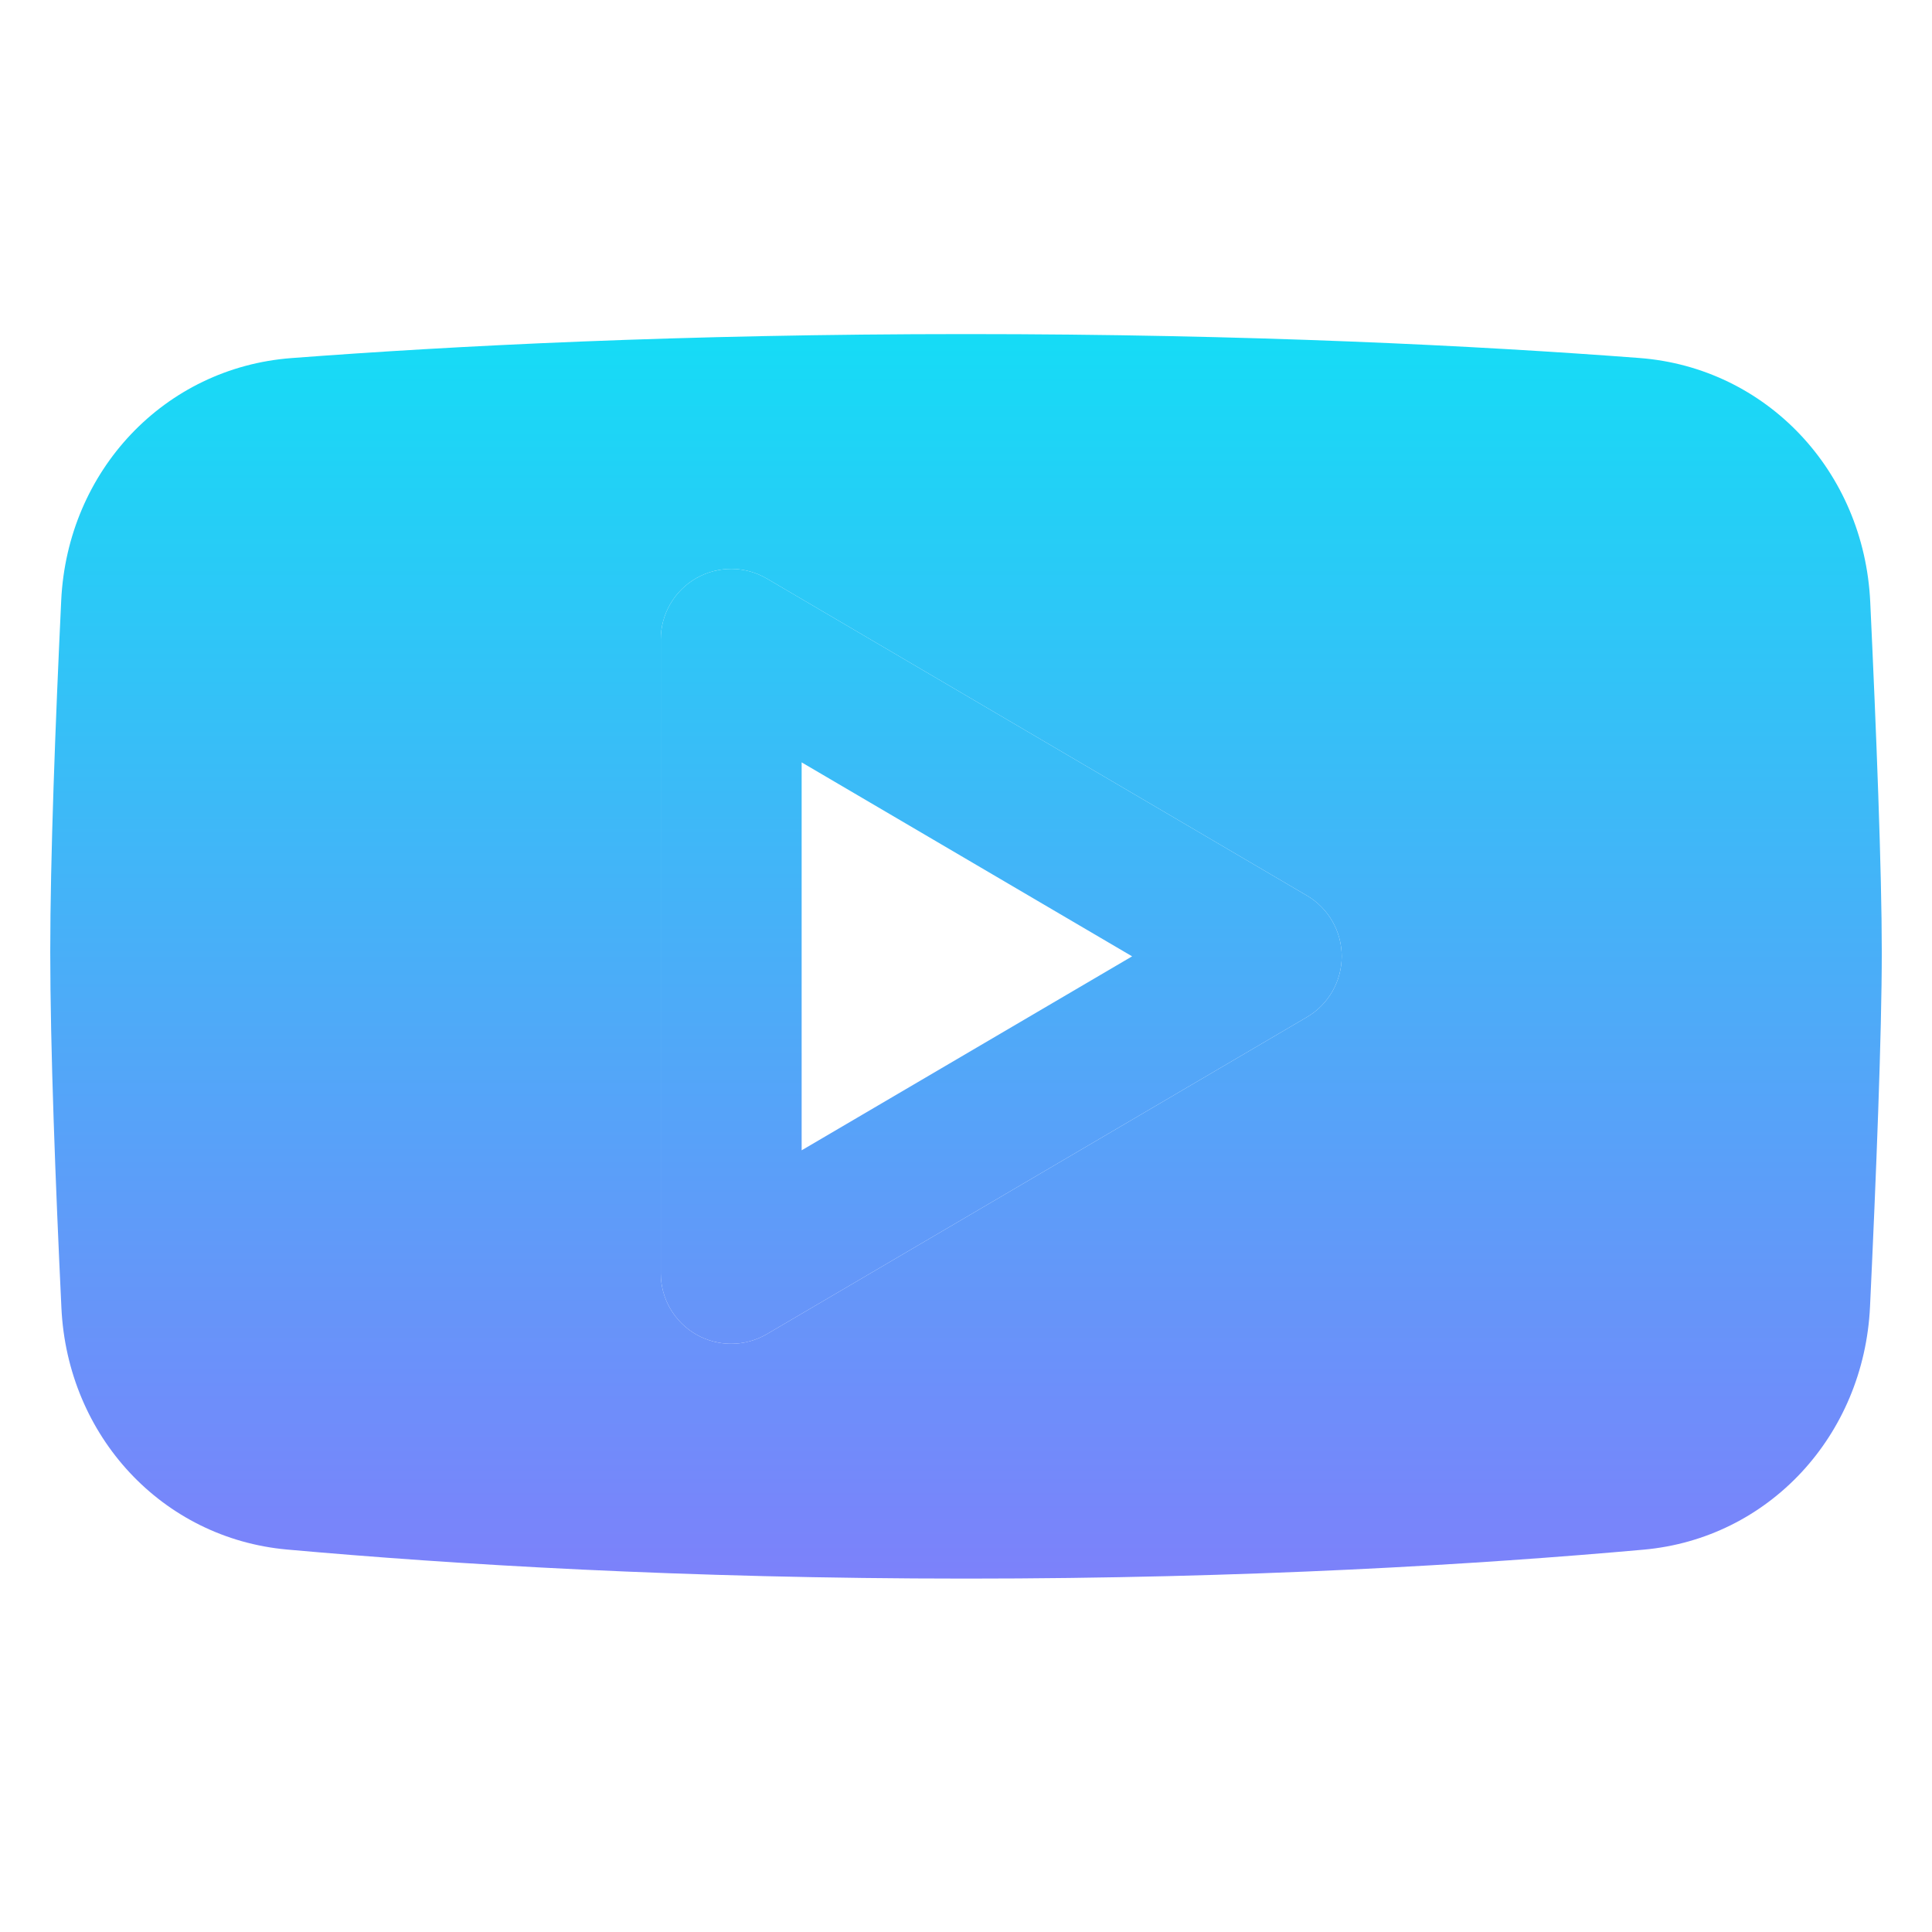 <svg width="100" height="100" viewBox="0 0 100 100" fill="none" xmlns="http://www.w3.org/2000/svg">
<g clip-path="url(#clip0_1321_351)">
<path fill-rule="evenodd" clip-rule="evenodd" d="M15.075 18.535C8.526 19.034 3.487 24.353 3.168 31.083C2.868 37.403 2.601 44.408 2.601 49.273C2.601 54.2 2.874 61.321 3.179 67.702C3.496 74.35 8.414 79.626 14.858 80.204C23.347 80.966 35.372 81.708 50.001 81.708C64.59 81.708 76.589 80.97 85.074 80.21C91.541 79.632 96.477 74.319 96.792 67.629C97.109 60.896 97.401 53.518 97.401 49.273C97.401 45.079 97.116 37.825 96.803 31.155C96.485 24.385 91.427 19.029 84.855 18.53C76.495 17.895 64.686 17.292 50.001 17.292C35.273 17.292 23.439 17.899 15.075 18.535ZM69.447 49.5C69.447 50.793 68.762 51.99 67.647 52.644L39.693 69.052C38.565 69.714 37.17 69.721 36.035 69.072C34.901 68.422 34.201 67.215 34.201 65.908V33.092C34.201 31.785 34.901 30.578 36.035 29.928C37.17 29.279 38.565 29.286 39.693 29.948L67.647 46.356C68.762 47.01 69.447 48.207 69.447 49.5Z" fill="url(#paint0_linear_1321_351)"/>
<path fill-rule="evenodd" clip-rule="evenodd" d="M67.647 52.644C68.762 51.99 69.447 50.793 69.447 49.5C69.447 48.207 68.762 47.01 67.647 46.356L39.693 29.948C38.565 29.286 37.17 29.279 36.035 29.928C34.901 30.578 34.201 31.785 34.201 33.092V65.908C34.201 67.215 34.901 68.422 36.035 69.072C37.17 69.721 38.565 69.714 39.693 69.052L67.647 52.644ZM41.493 59.54V39.46L58.598 49.5L41.493 59.54Z" fill="url(#paint1_linear_1321_351)"/>
</g>
<defs>
<linearGradient id="paint0_linear_1321_351" x1="50.001" y1="10" x2="50.001" y2="89" gradientUnits="userSpaceOnUse">
<stop stop-color="#0AE6F5"/>
<stop offset="1" stop-color="#8877FB"/>
</linearGradient>
<linearGradient id="paint1_linear_1321_351" x1="50.001" y1="10" x2="50.001" y2="89" gradientUnits="userSpaceOnUse">
<stop stop-color="#0AE6F5"/>
<stop offset="1" stop-color="#8877FB"/>
</linearGradient>
<clipPath id="clip0_1321_351">
<rect width="100" height="100" fill="white"/>
</clipPath>
</defs>
</svg>
